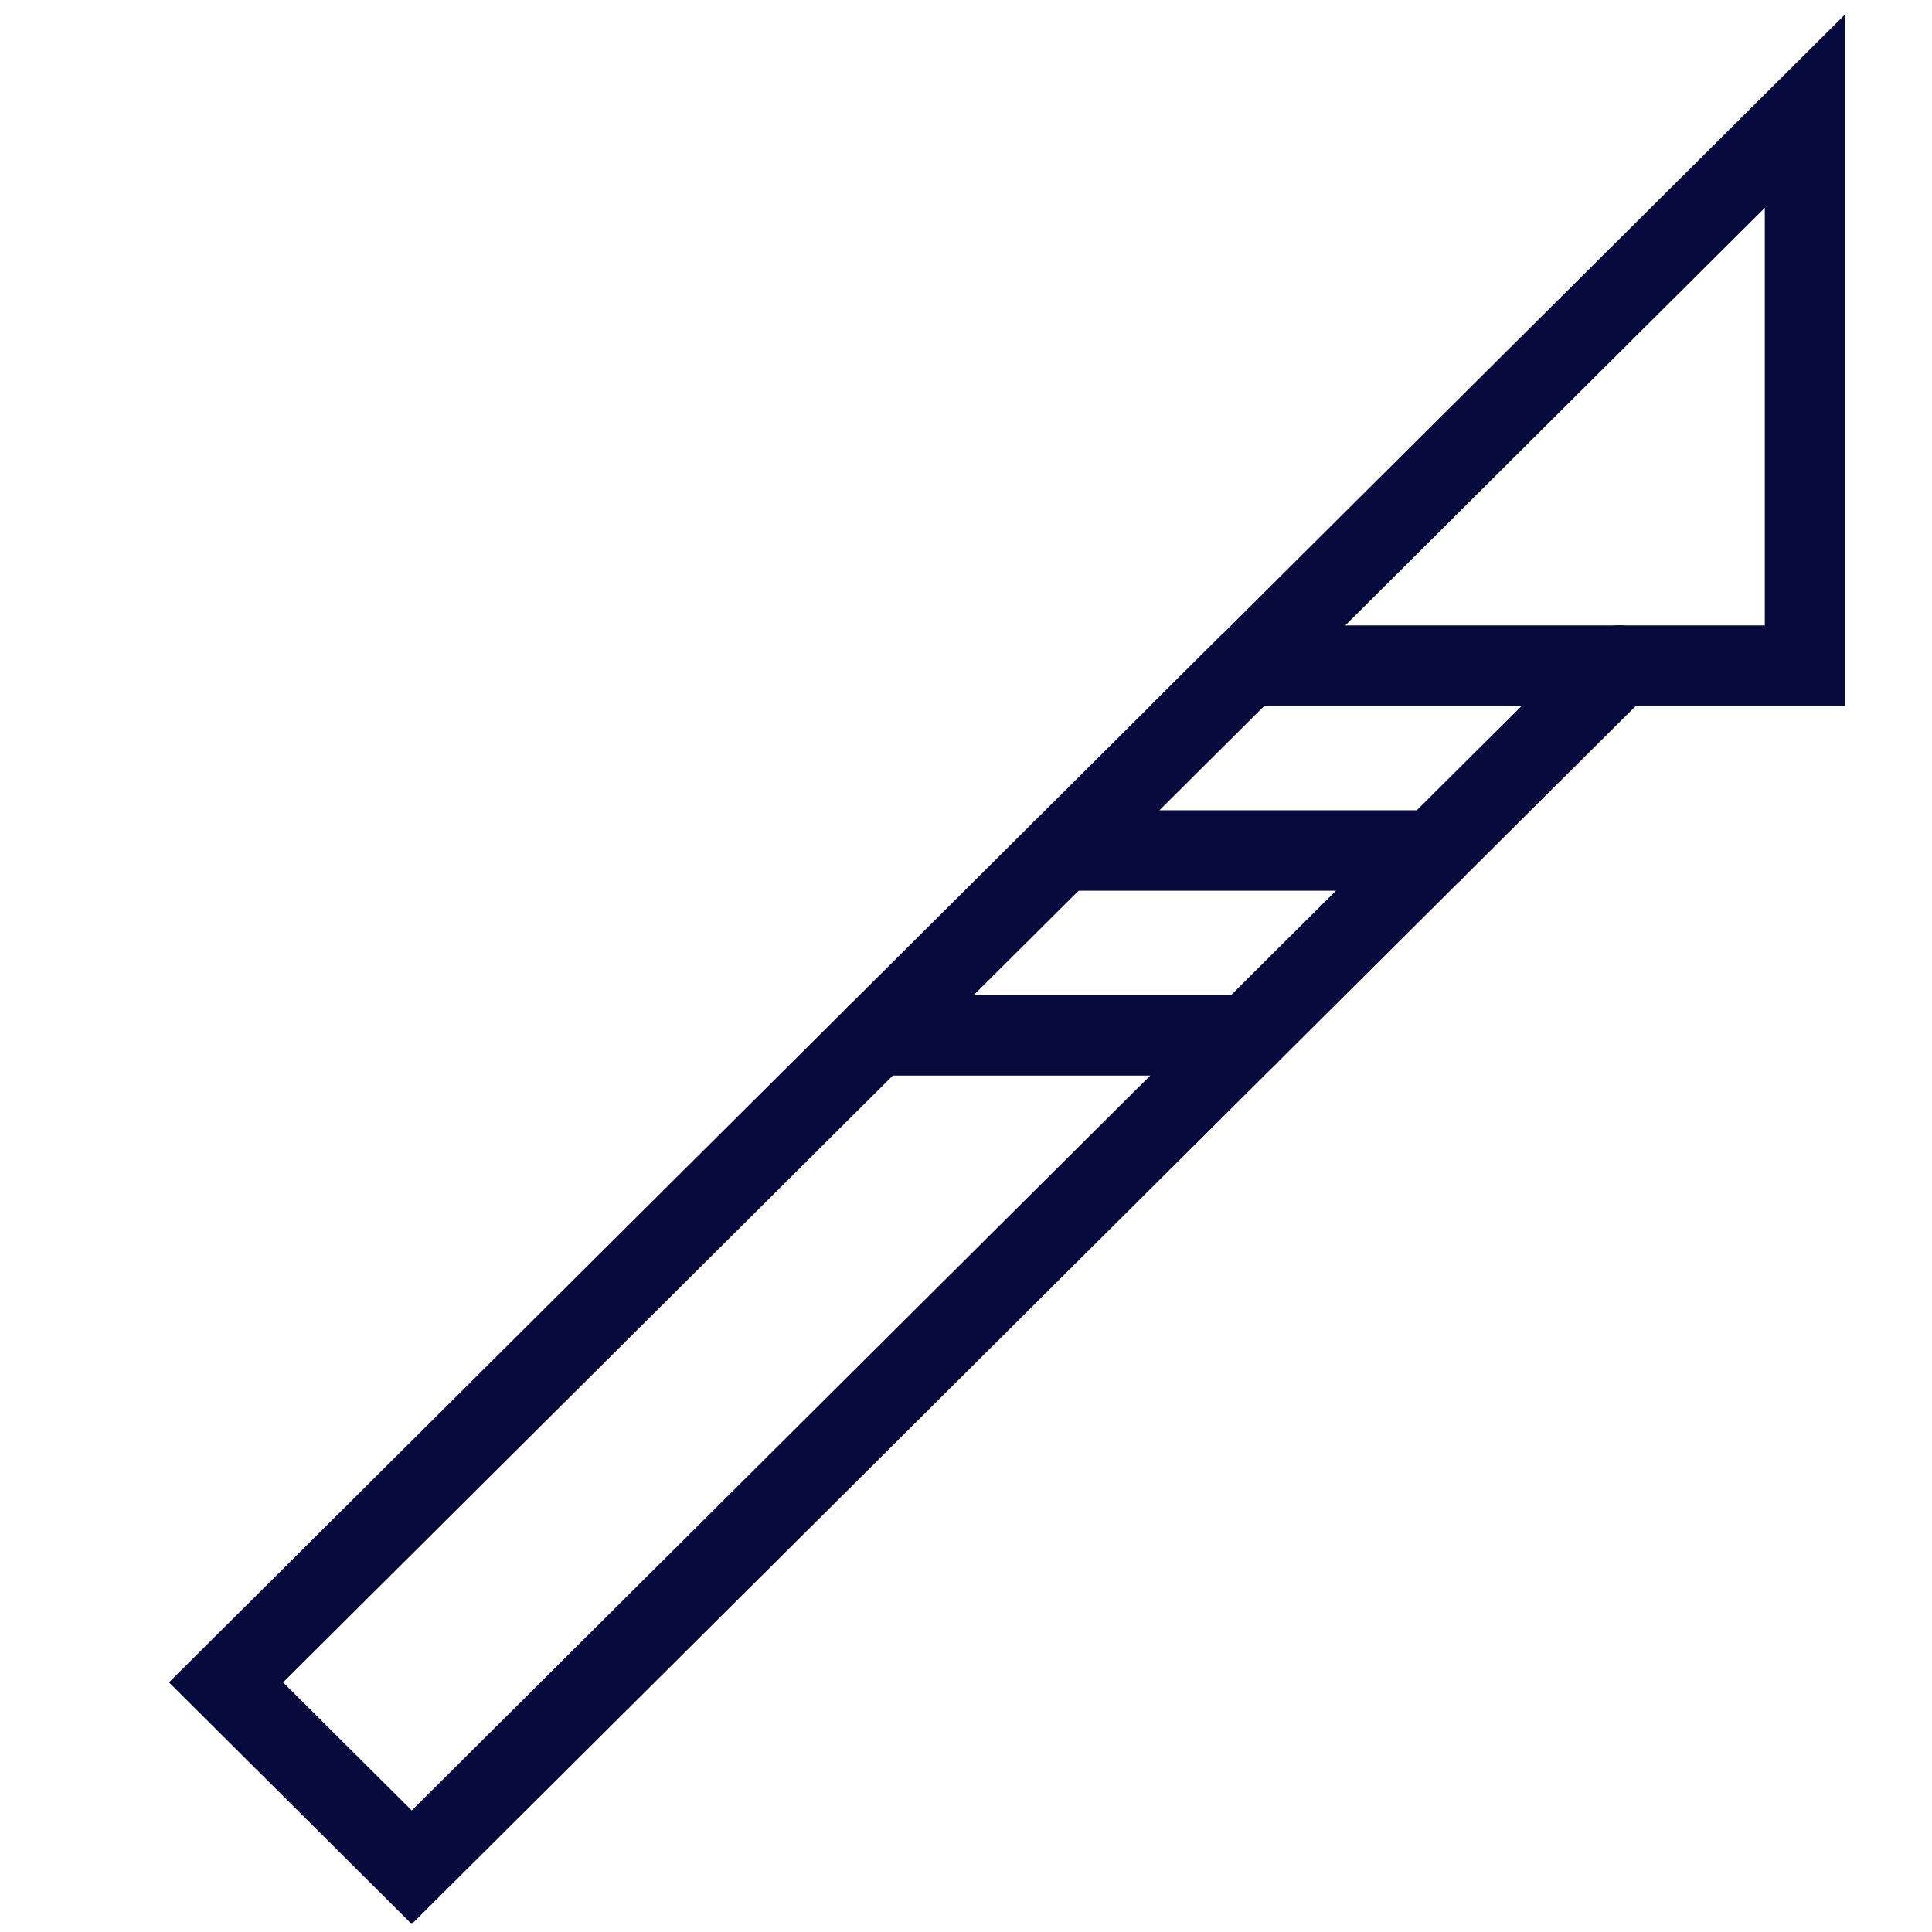 <svg width="24" height="24" viewBox="0 0 24 24" fill="none" xmlns="http://www.w3.org/2000/svg">
<path d="M15.5 8.268L2.808 20.899L5.115 23.196L20.115 8.268" stroke="#060A3D" stroke-miterlimit="10" stroke-linecap="round"/>
<path d="M15.5 8.269L22.423 1.379V8.269H15.5Z" stroke="#060A3D" stroke-miterlimit="10" stroke-linecap="square"/>
<path d="M13.192 10.565H17.808" stroke="#060A3D" stroke-miterlimit="10" stroke-linecap="round"/>
<path d="M10.885 12.861H15.5" stroke="#060A3D" stroke-miterlimit="10" stroke-linecap="round"/>
</svg>
